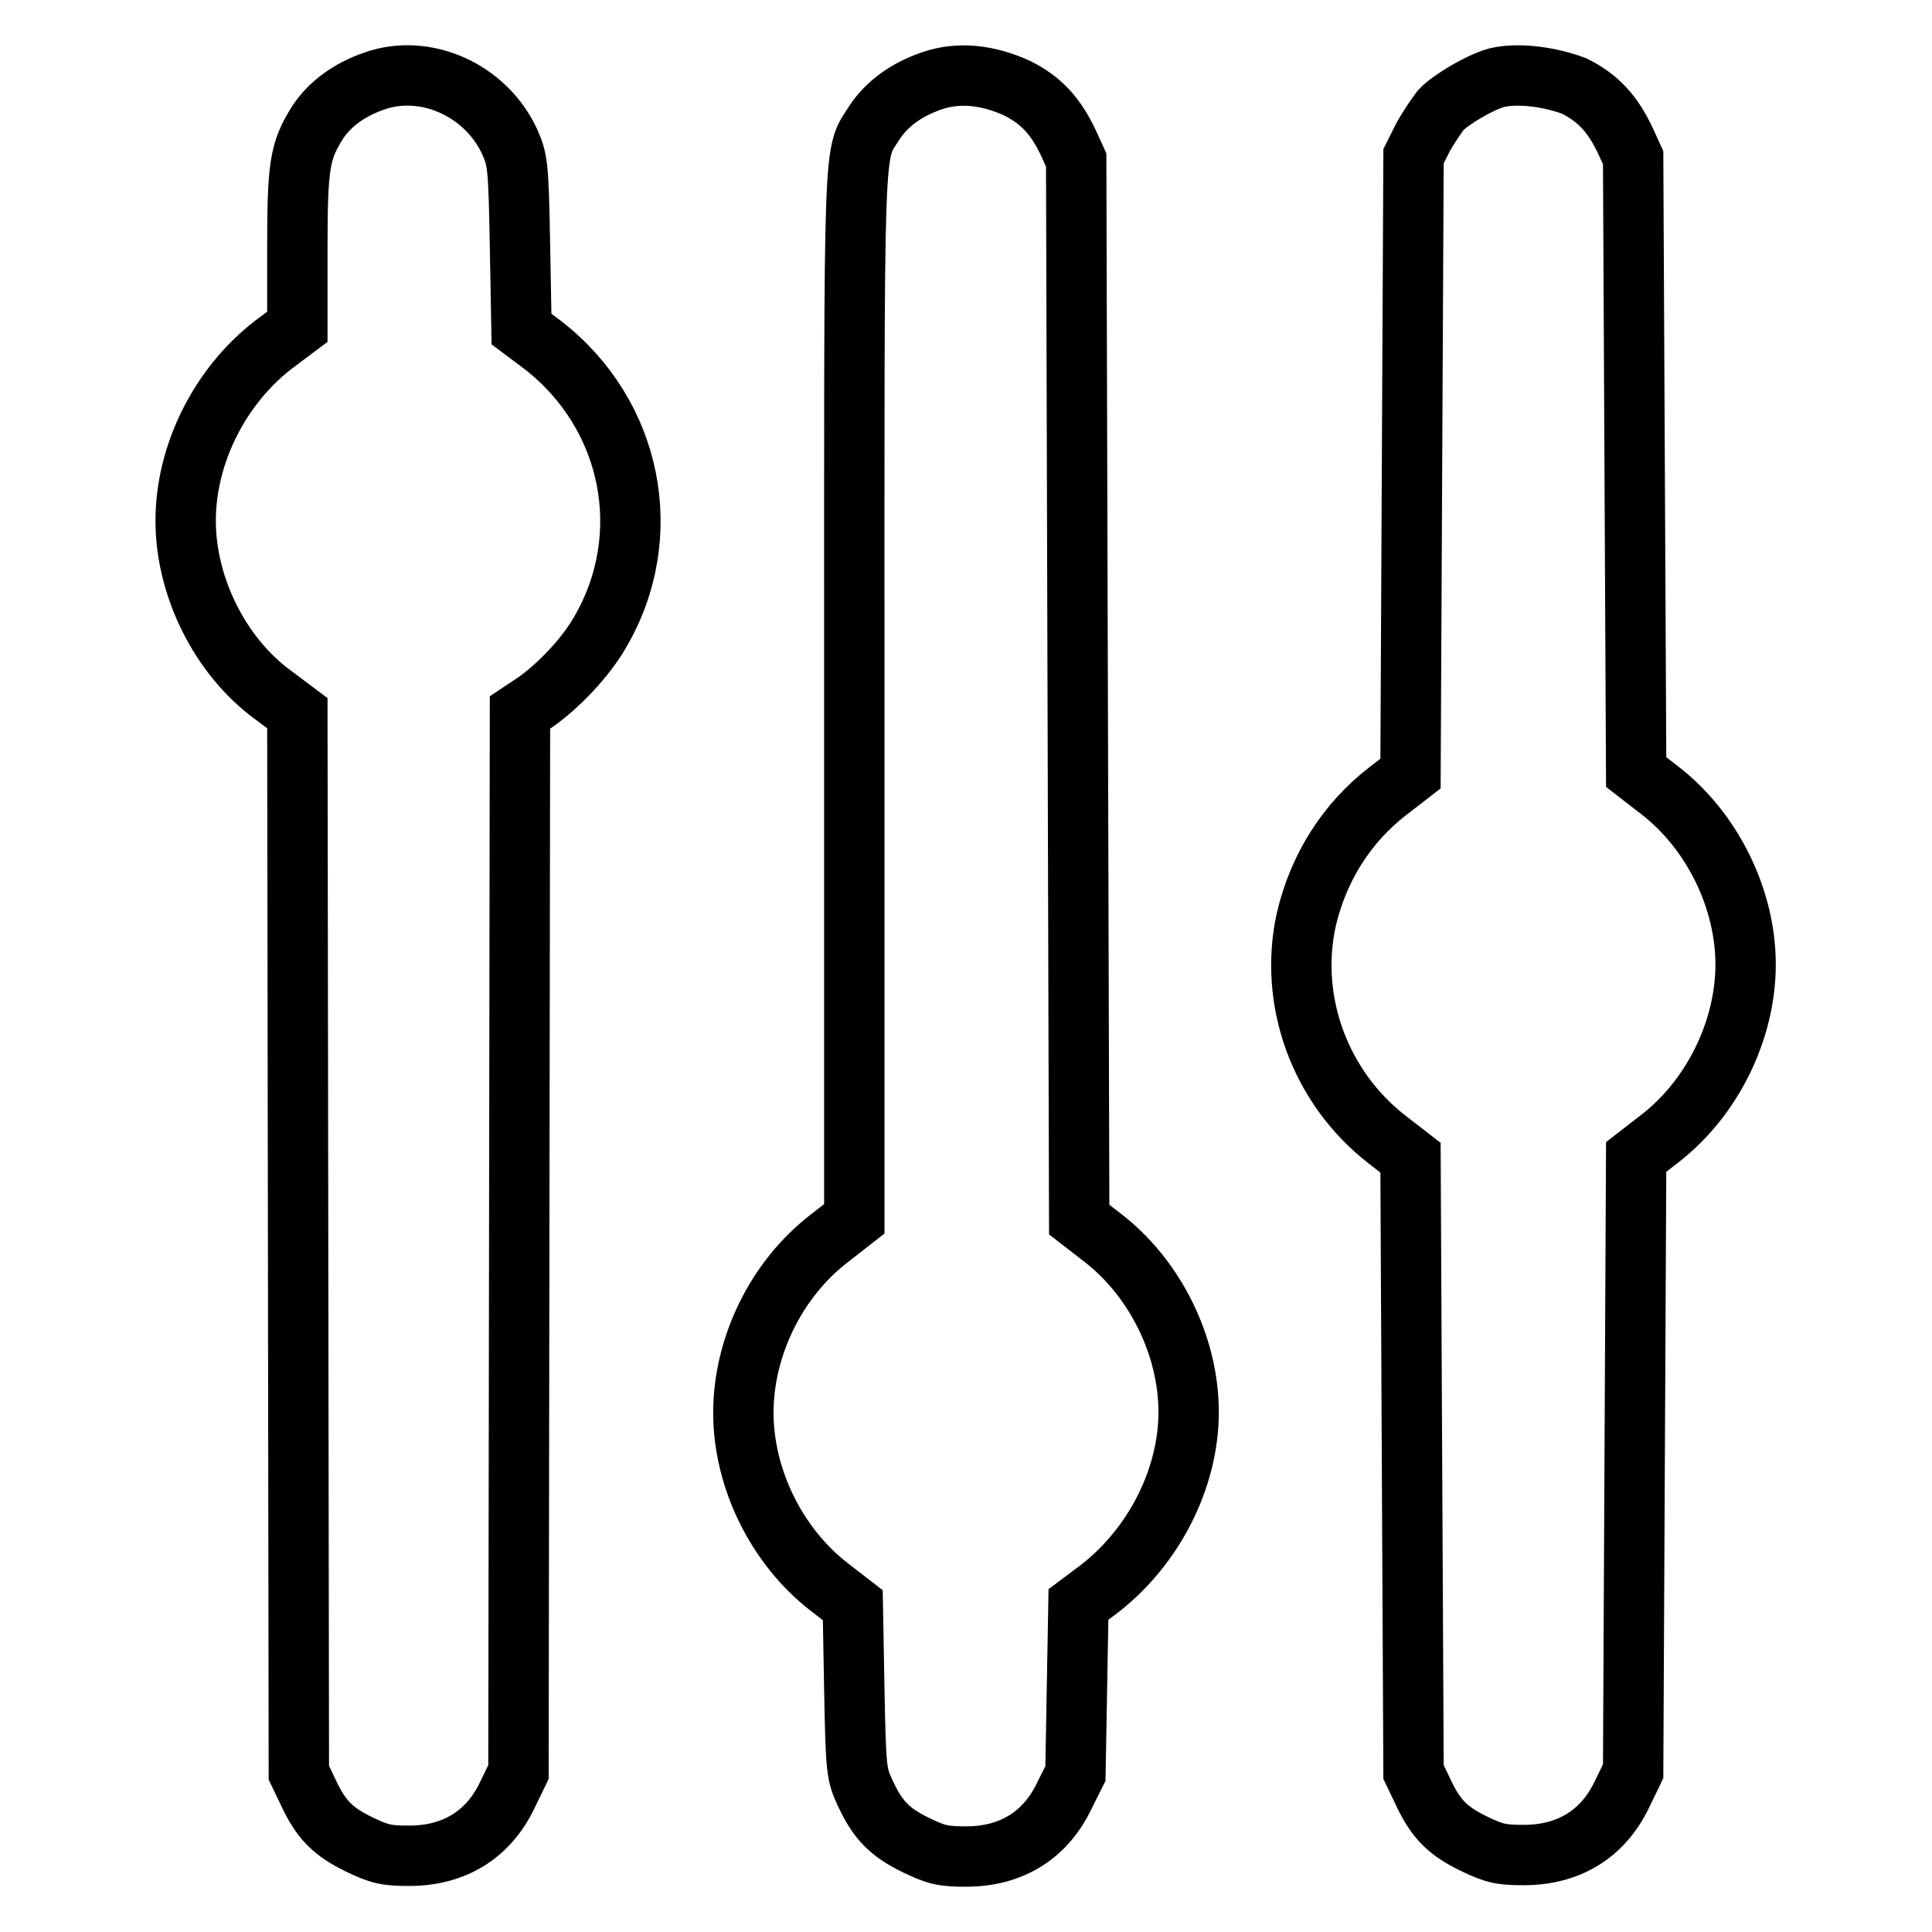 <?xml version="1.0" encoding="utf-8"?>
<!-- Svg Vector Icons : http://www.onlinewebfonts.com/icon -->
<!DOCTYPE svg PUBLIC "-//W3C//DTD SVG 1.1//EN" "http://www.w3.org/Graphics/SVG/1.1/DTD/svg11.dtd">
<svg version="1.1" xmlns="http://www.w3.org/2000/svg" xmlns:xlink="http://www.w3.org/1999/xlink" x="0px" y="0px" viewBox="0 0 256 256" enable-background="new 0 0 256 256" xml:space="preserve">
<g><g><g><path stroke-width="8" fill-opacity="0" stroke="#000000"  d="M49.7,10.7c-3.5,1.2-6,3.1-7.6,5.5c-2.4,3.8-2.7,5.7-2.7,16.9v10.2l-3.2,2.4C29.1,51.2,24.6,60.2,24.6,69c0,8.8,4.6,18,11.6,23.1l3.2,2.4l0.1,70.2l0.1,70.2l1.2,2.5c1.7,3.7,3.3,5.3,6.8,7c2.7,1.3,3.6,1.5,6.6,1.5c6,0,10.5-2.8,13-8l1.5-3.1l0.1-70.2l0.1-70.2L71,93c3.1-2.2,6.6-5.9,8.5-9.2c7.5-12.8,4.3-28.9-7.6-38.1l-2.8-2.1l-0.2-11.1c-0.2-10.8-0.3-11.3-1.4-13.8C64.3,11.9,56.4,8.4,49.7,10.7z"/><path stroke-width="8" fill-opacity="0" stroke="#000000"  d="M123.5,10.7c-3.5,1.2-6,3.1-7.6,5.5c-2.9,4.6-2.7,0.1-2.7,76v69.3L110,164c-7.1,5.4-11.5,14.4-11.5,23.2c0,8.7,4.4,17.7,11.4,23.1l3.1,2.4l0.2,11.1c0.2,10.8,0.3,11.3,1.4,13.7c1.7,3.7,3.3,5.3,6.8,7c2.7,1.3,3.6,1.5,6.6,1.5c6,0,10.5-2.8,13-8l1.5-3l0.2-11.2l0.2-11.2l2.8-2.1c7.2-5.6,11.8-14.6,11.8-23.4c0-8.7-4.4-17.7-11.4-23.1l-3.1-2.4l-0.2-70.2l-0.2-70.2l-1-2.2c-1.7-3.6-3.6-5.7-6.8-7.3C130.9,9.9,127,9.5,123.5,10.7z"/><path stroke-width="8" fill-opacity="0" stroke="#000000"  d="M198.3,10.3c-2.2,0.6-6.1,2.9-7.4,4.3c-0.6,0.8-1.7,2.4-2.4,3.7l-1.2,2.4l-0.2,40.9l-0.2,40.9l-3.1,2.4c-5.4,4.2-9.1,10.1-10.7,16.9c-2.4,10.8,1.8,22.3,10.7,29.2l3.1,2.4l0.2,40.7l0.2,40.7l1.2,2.5c1.7,3.7,3.3,5.3,6.8,7c2.7,1.3,3.6,1.5,6.6,1.5c6,0,10.5-2.8,13-8l1.5-3.1l0.2-40.7l0.2-40.7l3.1-2.4c7-5.4,11.4-14.4,11.4-23.1c0-8.7-4.4-17.7-11.4-23.1l-3.1-2.4l-0.2-40.7l-0.2-40.7l-1-2.2c-1.7-3.6-3.6-5.7-6.8-7.3C205.4,10.2,201.2,9.6,198.3,10.3z"/></g></g></g>
</svg>